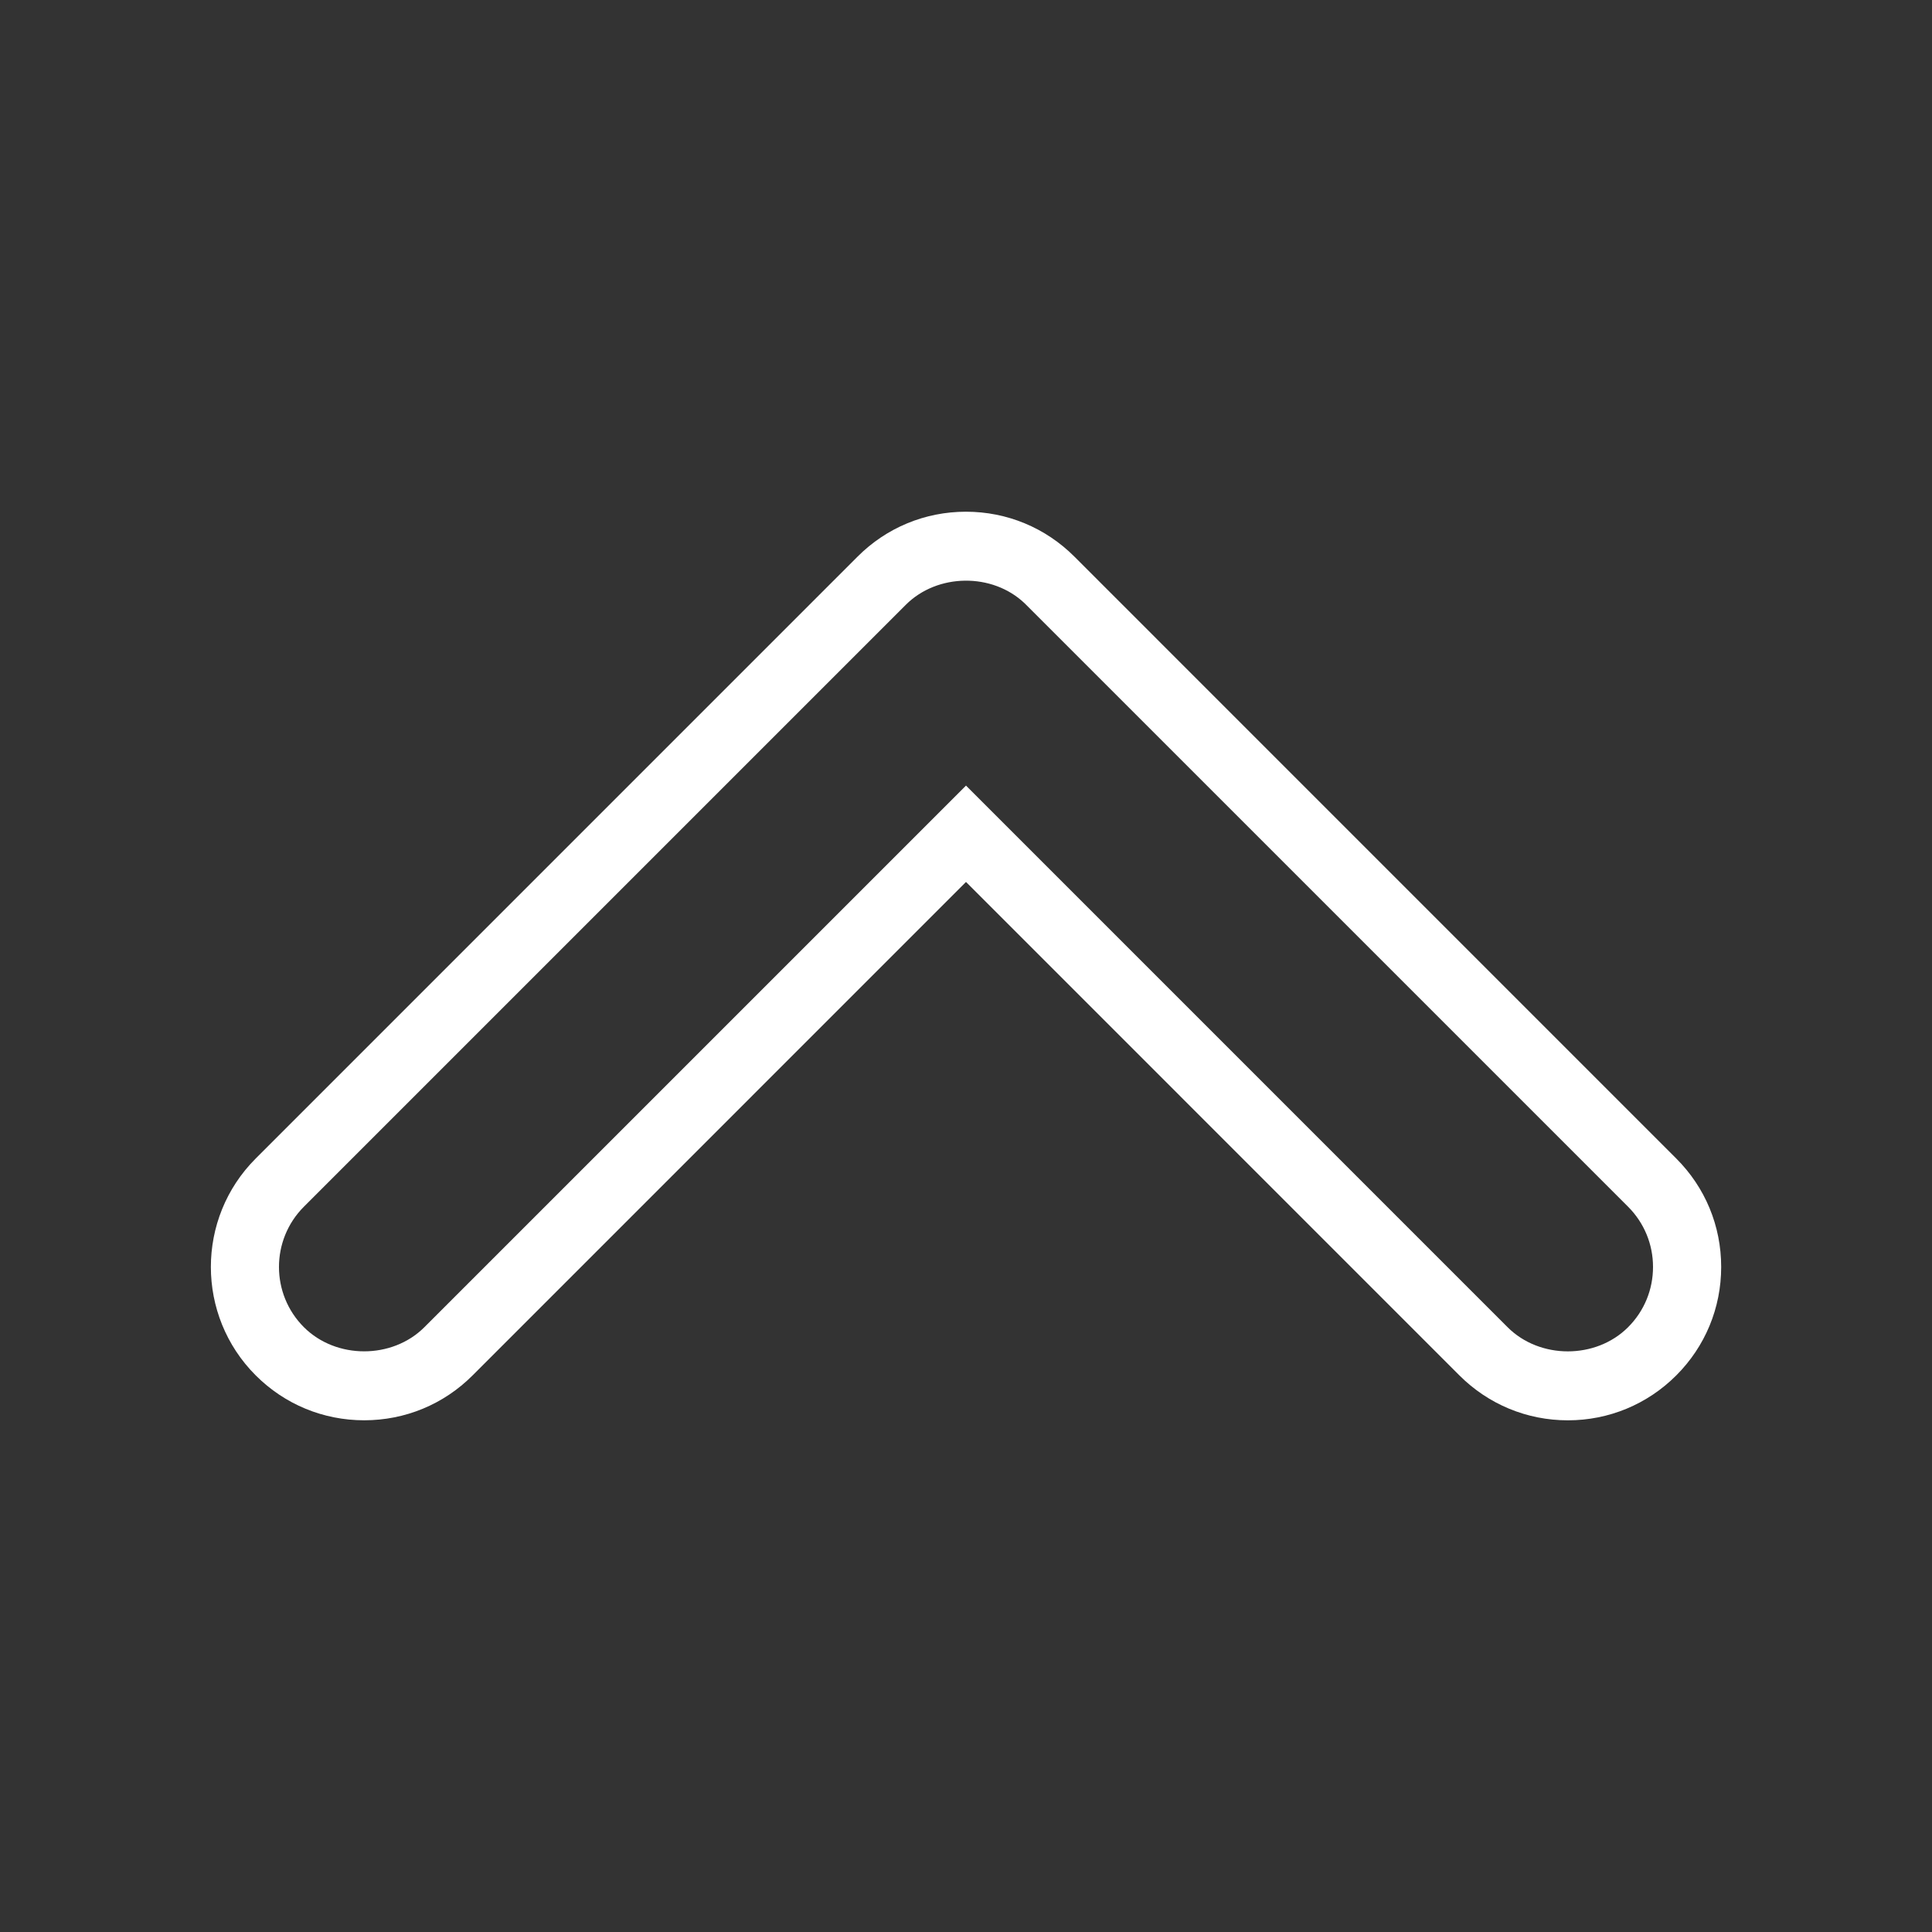 <?xml version="1.0" encoding="utf-8"?>
<!-- Generator: Adobe Illustrator 15.1.0, SVG Export Plug-In . SVG Version: 6.00 Build 0)  -->
<!DOCTYPE svg PUBLIC "-//W3C//DTD SVG 1.1//EN" "http://www.w3.org/Graphics/SVG/1.1/DTD/svg11.dtd">
<svg version="1.1" id="Layer_1" xmlns="http://www.w3.org/2000/svg" xmlns:xlink="http://www.w3.org/1999/xlink" x="0px" y="0px"
	 width="56.69px" height="56.69px" viewBox="0 0 56.69 56.69" enable-background="new 0 0 56.69 56.69" xml:space="preserve">
<rect x="0" y="0" width="56.69" height="56.69" fill="#333333" stroke="none"/>
<style type="text/css">
	.st0{fill-rule:evenodd;clip-rule:evenodd;fill:#fff;}
</style>
<g>
	<path class="st0" d="M46.005,41.676c-1.202,0-2.332-0.469-3.182-1.318L28.345,25.879L13.868,40.357c-0.849,0.85-1.979,1.318-3.182,1.318
		s-2.333-0.468-3.183-1.318c-1.754-1.754-1.754-4.609,0-6.363l17.66-17.661c0.849-0.85,1.979-1.318,3.181-1.318
		c1.201,0,2.332,0.468,3.182,1.318l17.66,17.661c0.851,0.85,1.318,1.979,1.318,3.182c0,1.201-0.468,2.332-1.318,3.182
		C48.337,41.207,47.207,41.676,46.005,41.676z M28.345,23.051l15.892,15.893c0.945,0.945,2.59,0.945,3.535,0
		c0.473-0.473,0.732-1.101,0.732-1.768s-0.26-1.295-0.732-1.768L30.067,17.704c-0.945-0.902-2.56-0.887-3.489,0.043L8.917,35.408
		c-0.975,0.975-0.975,2.561,0,3.535c0.945,0.945,2.592,0.945,3.536,0L28.345,23.051z"/>
</g>
</svg>
